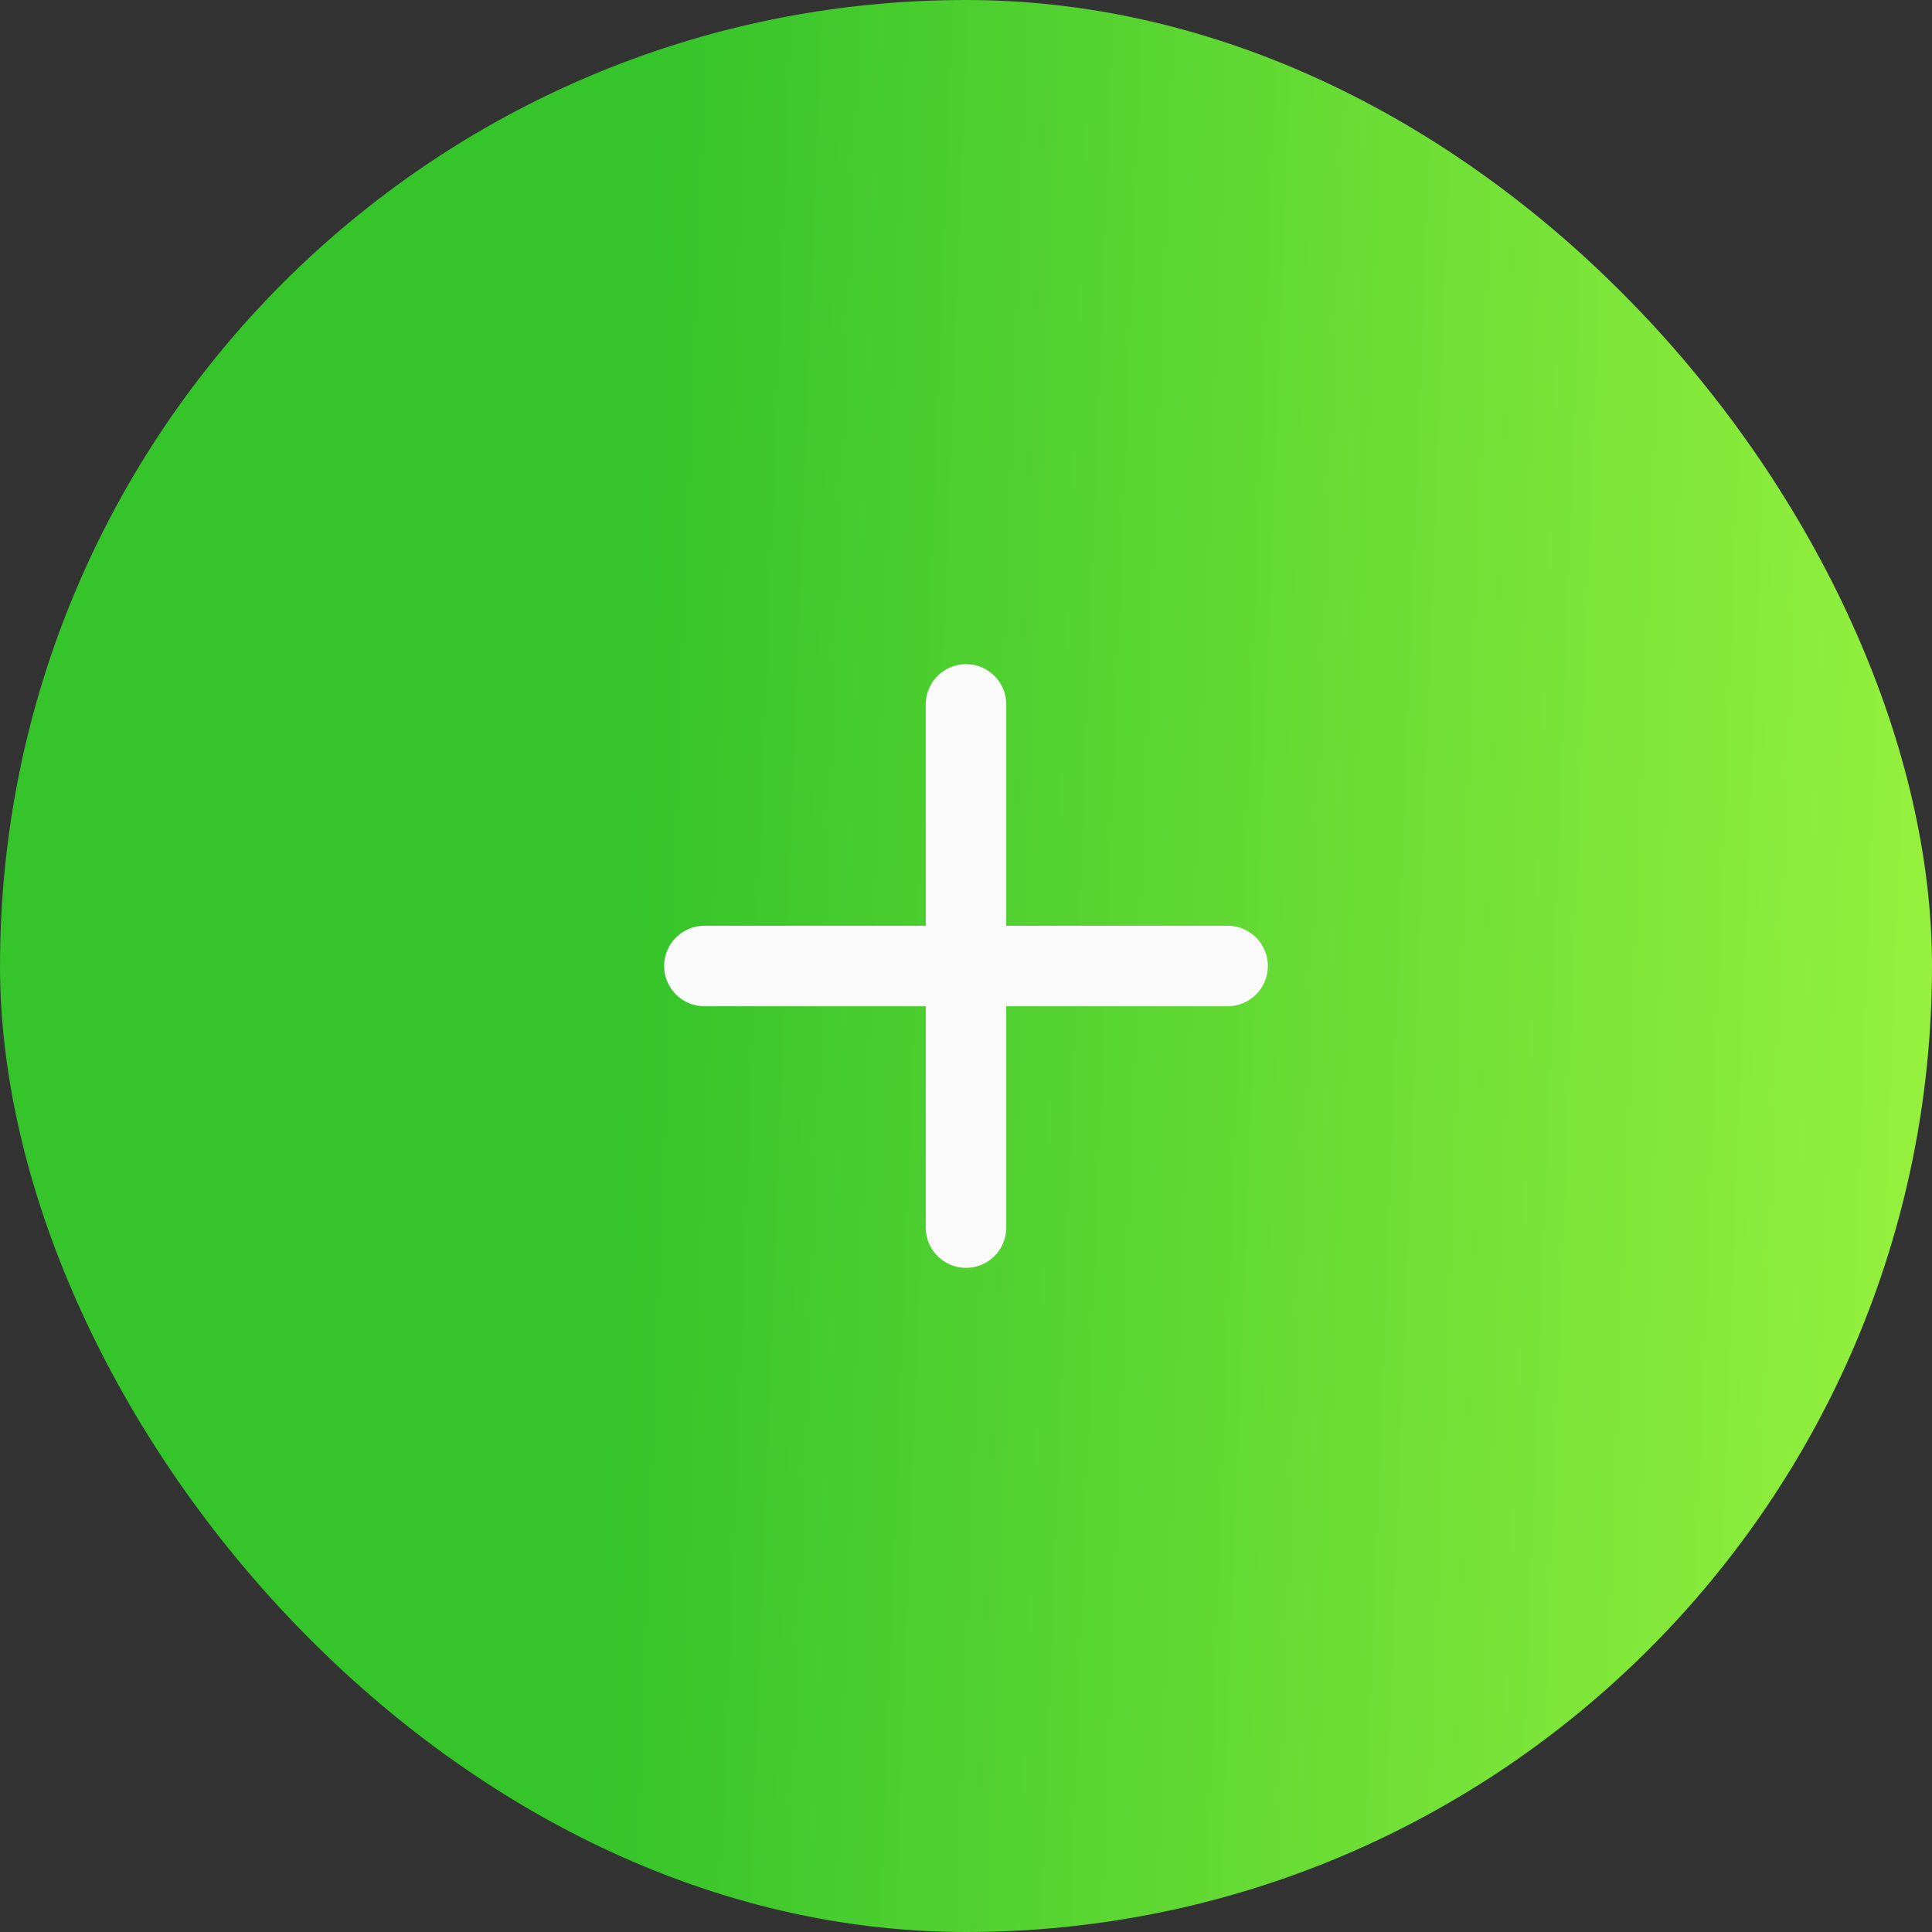 <svg width="40" height="40" viewBox="0 0 40 40" fill="none" xmlns="http://www.w3.org/2000/svg">
<rect x="0" y="0" width="40" height="40" fill="#333333" stroke="none"/>
<rect width="40" height="40" rx="20" fill="url(#paint0_linear_161_1383)"/>
<path d="M19.167 25.417C19.167 25.877 19.54 26.25 20 26.25C20.46 26.25 20.833 25.877 20.833 25.417V20.833H25.417C25.877 20.833 26.25 20.46 26.25 20C26.25 19.54 25.877 19.167 25.417 19.167H20.833V14.583C20.833 14.123 20.46 13.75 20 13.75C19.54 13.75 19.167 14.123 19.167 14.583V19.167H14.583C14.123 19.167 13.75 19.54 13.75 20C13.75 20.46 14.123 20.833 14.583 20.833H19.167V25.417Z" fill="#FAFAFA"/>
<defs>
<linearGradient id="paint0_linear_161_1383" x1="0" y1="0" x2="41.453" y2="1.567" gradientUnits="userSpaceOnUse">
<stop stop-color="#35C42A"/>
<stop offset="0.33" stop-color="#35C42A"/>
<stop offset="1" stop-color="#98F23E"/>
</linearGradient>
</defs>
</svg>
